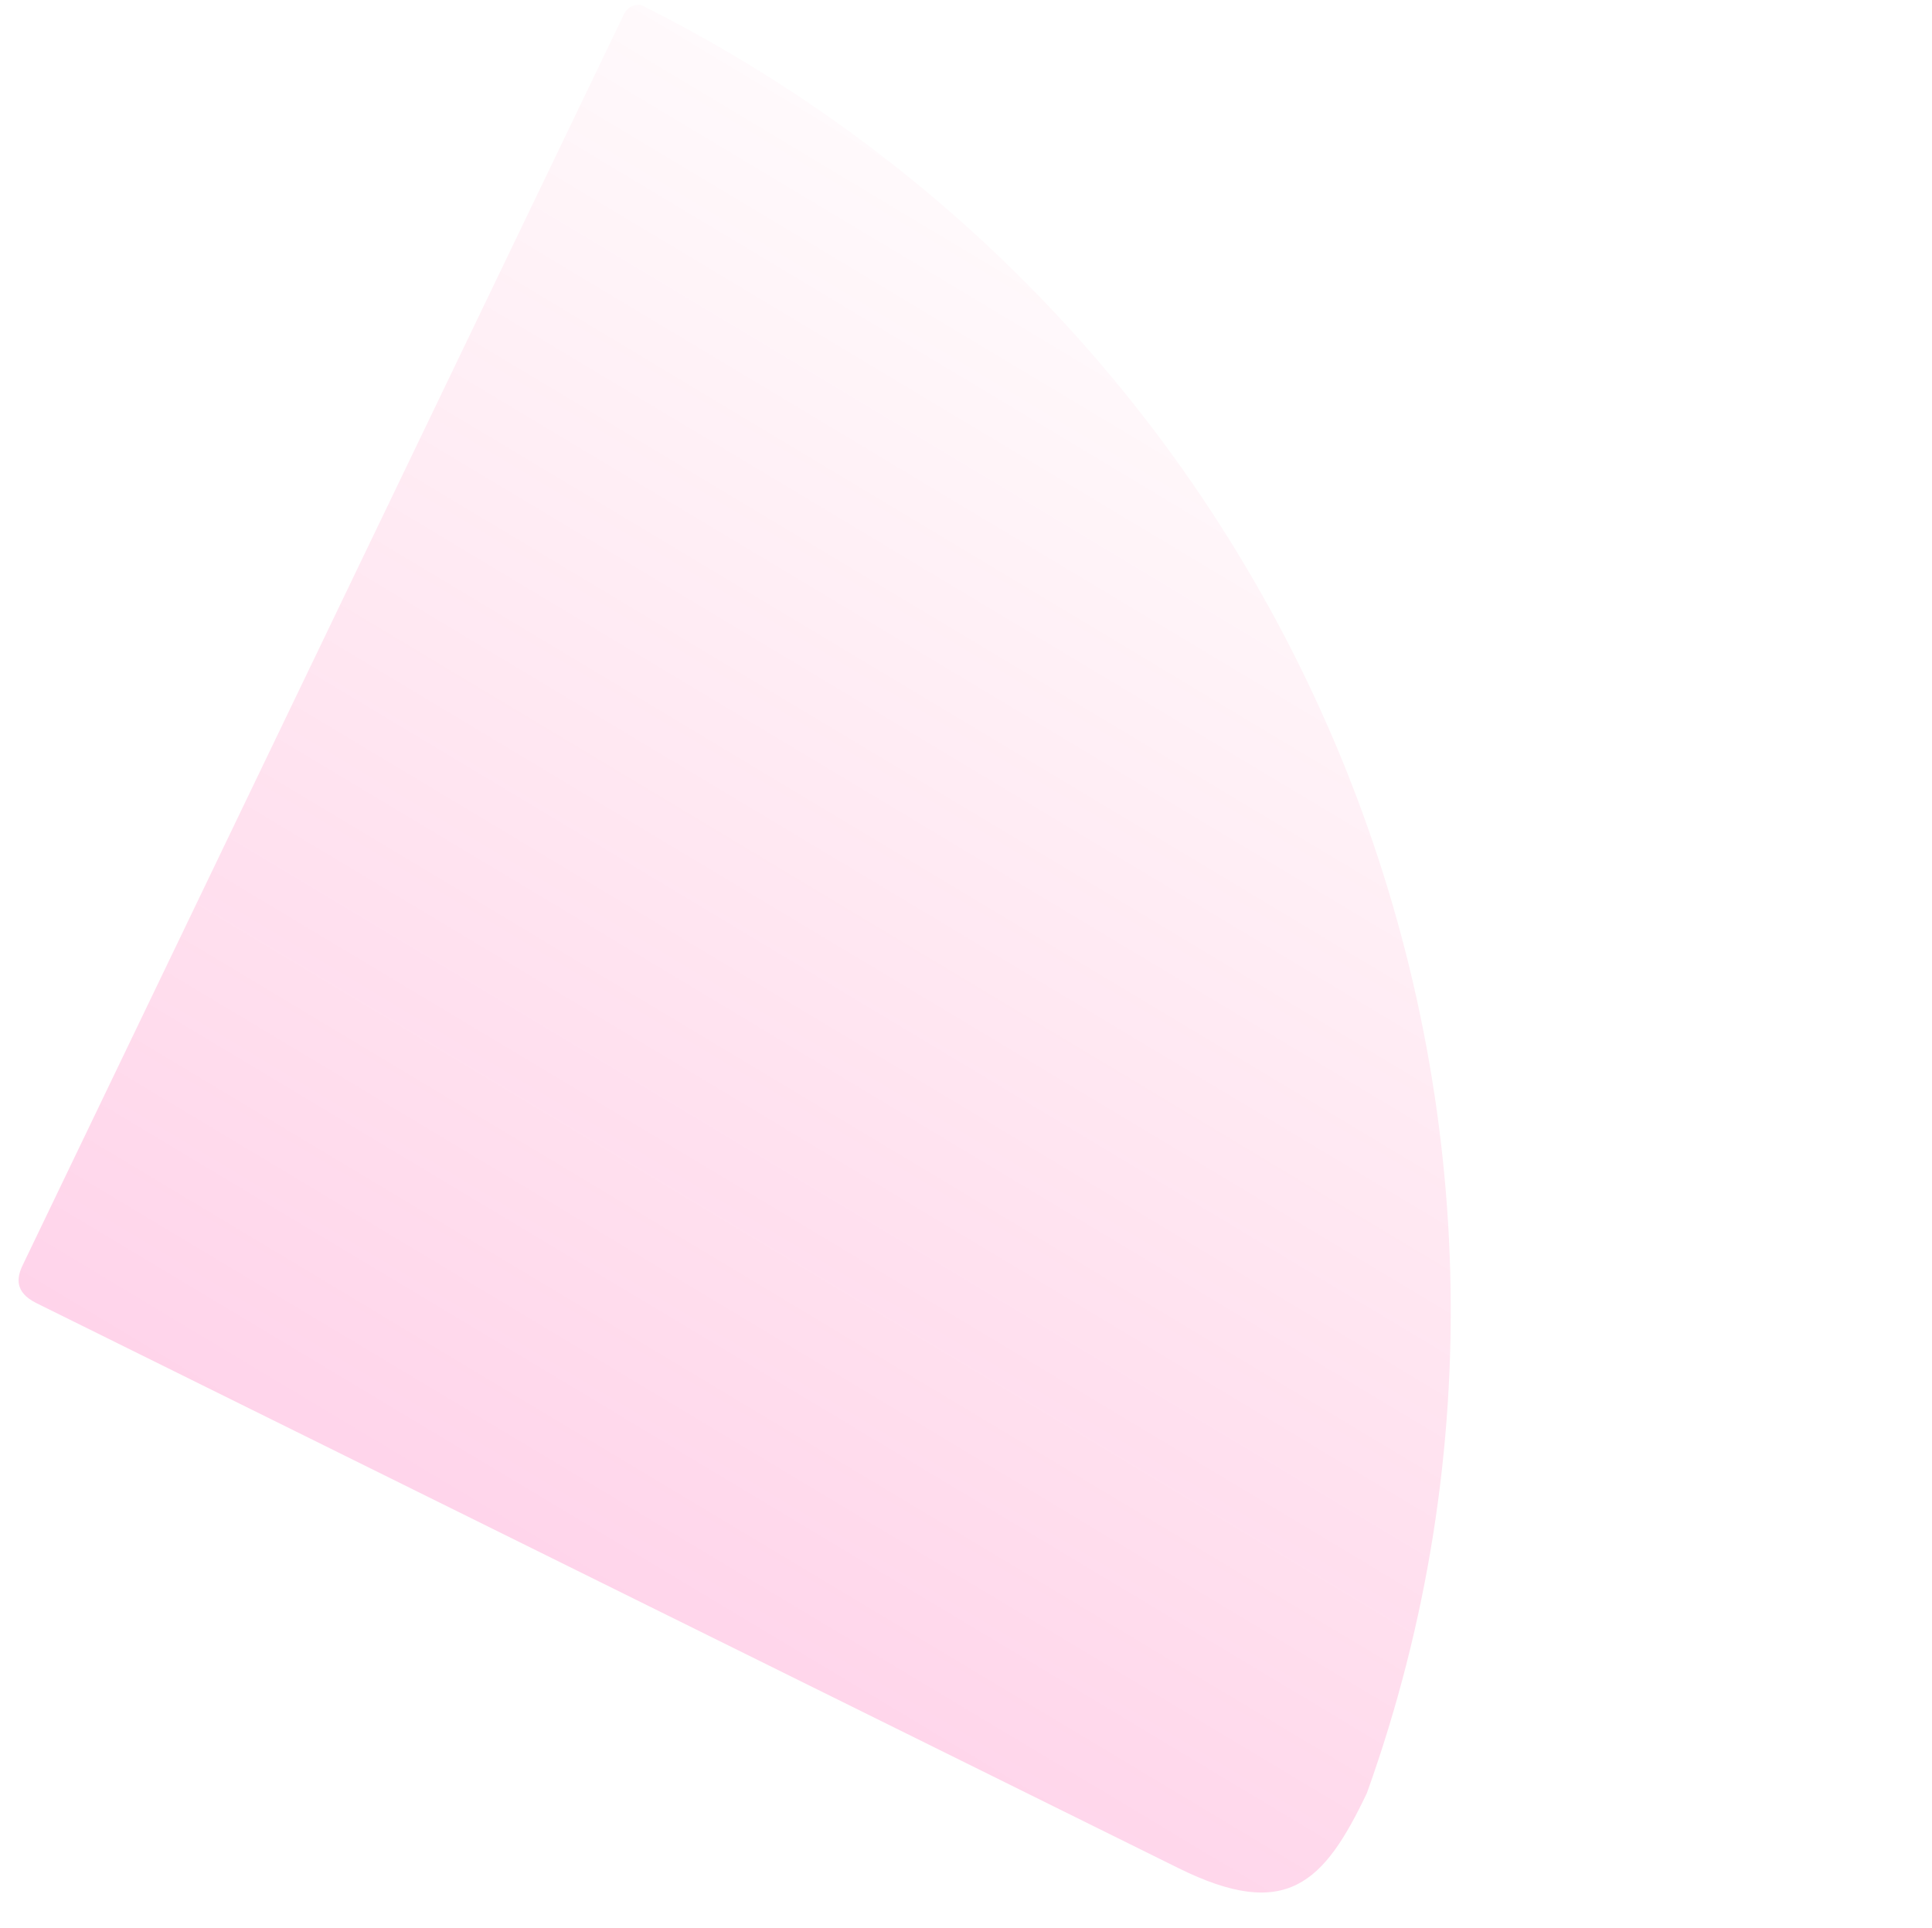 <?xml version="1.0" encoding="utf-8"?>
<svg width="116.294px" height="116.06px" viewBox="0 0 116.294 116.06" version="1.1" xmlns:xlink="http://www.w3.org/1999/xlink" xmlns="http://www.w3.org/2000/svg">
  <defs>
    <linearGradient x1="0.281" y1="0.949" x2="0.719" y2="0.051" id="gradient_1">
      <stop offset="0%" stop-color="#FF0590" />
      <stop offset="100%" stop-color="#FF0257" stop-opacity="0" />
    </linearGradient>
  </defs>
  <g id="Group">
    <path d="M70.932 112.456C77.428 115.671 79.697 113.365 82.275 107.944C82.281 107.93 82.287 107.917 82.291 107.903C96.958 66.96 78.745 20.392 38.597 0.303C38.597 0.303 37.892 0.162 37.555 0.862L1.367 76.156C1.004 76.912 0.867 77.789 2.192 78.445L70.932 112.456Z" id="Fill-1" fill="url(#gradient_1)" fill-opacity="0.198" fill-rule="evenodd" stroke="none" />
  </g>
</svg>